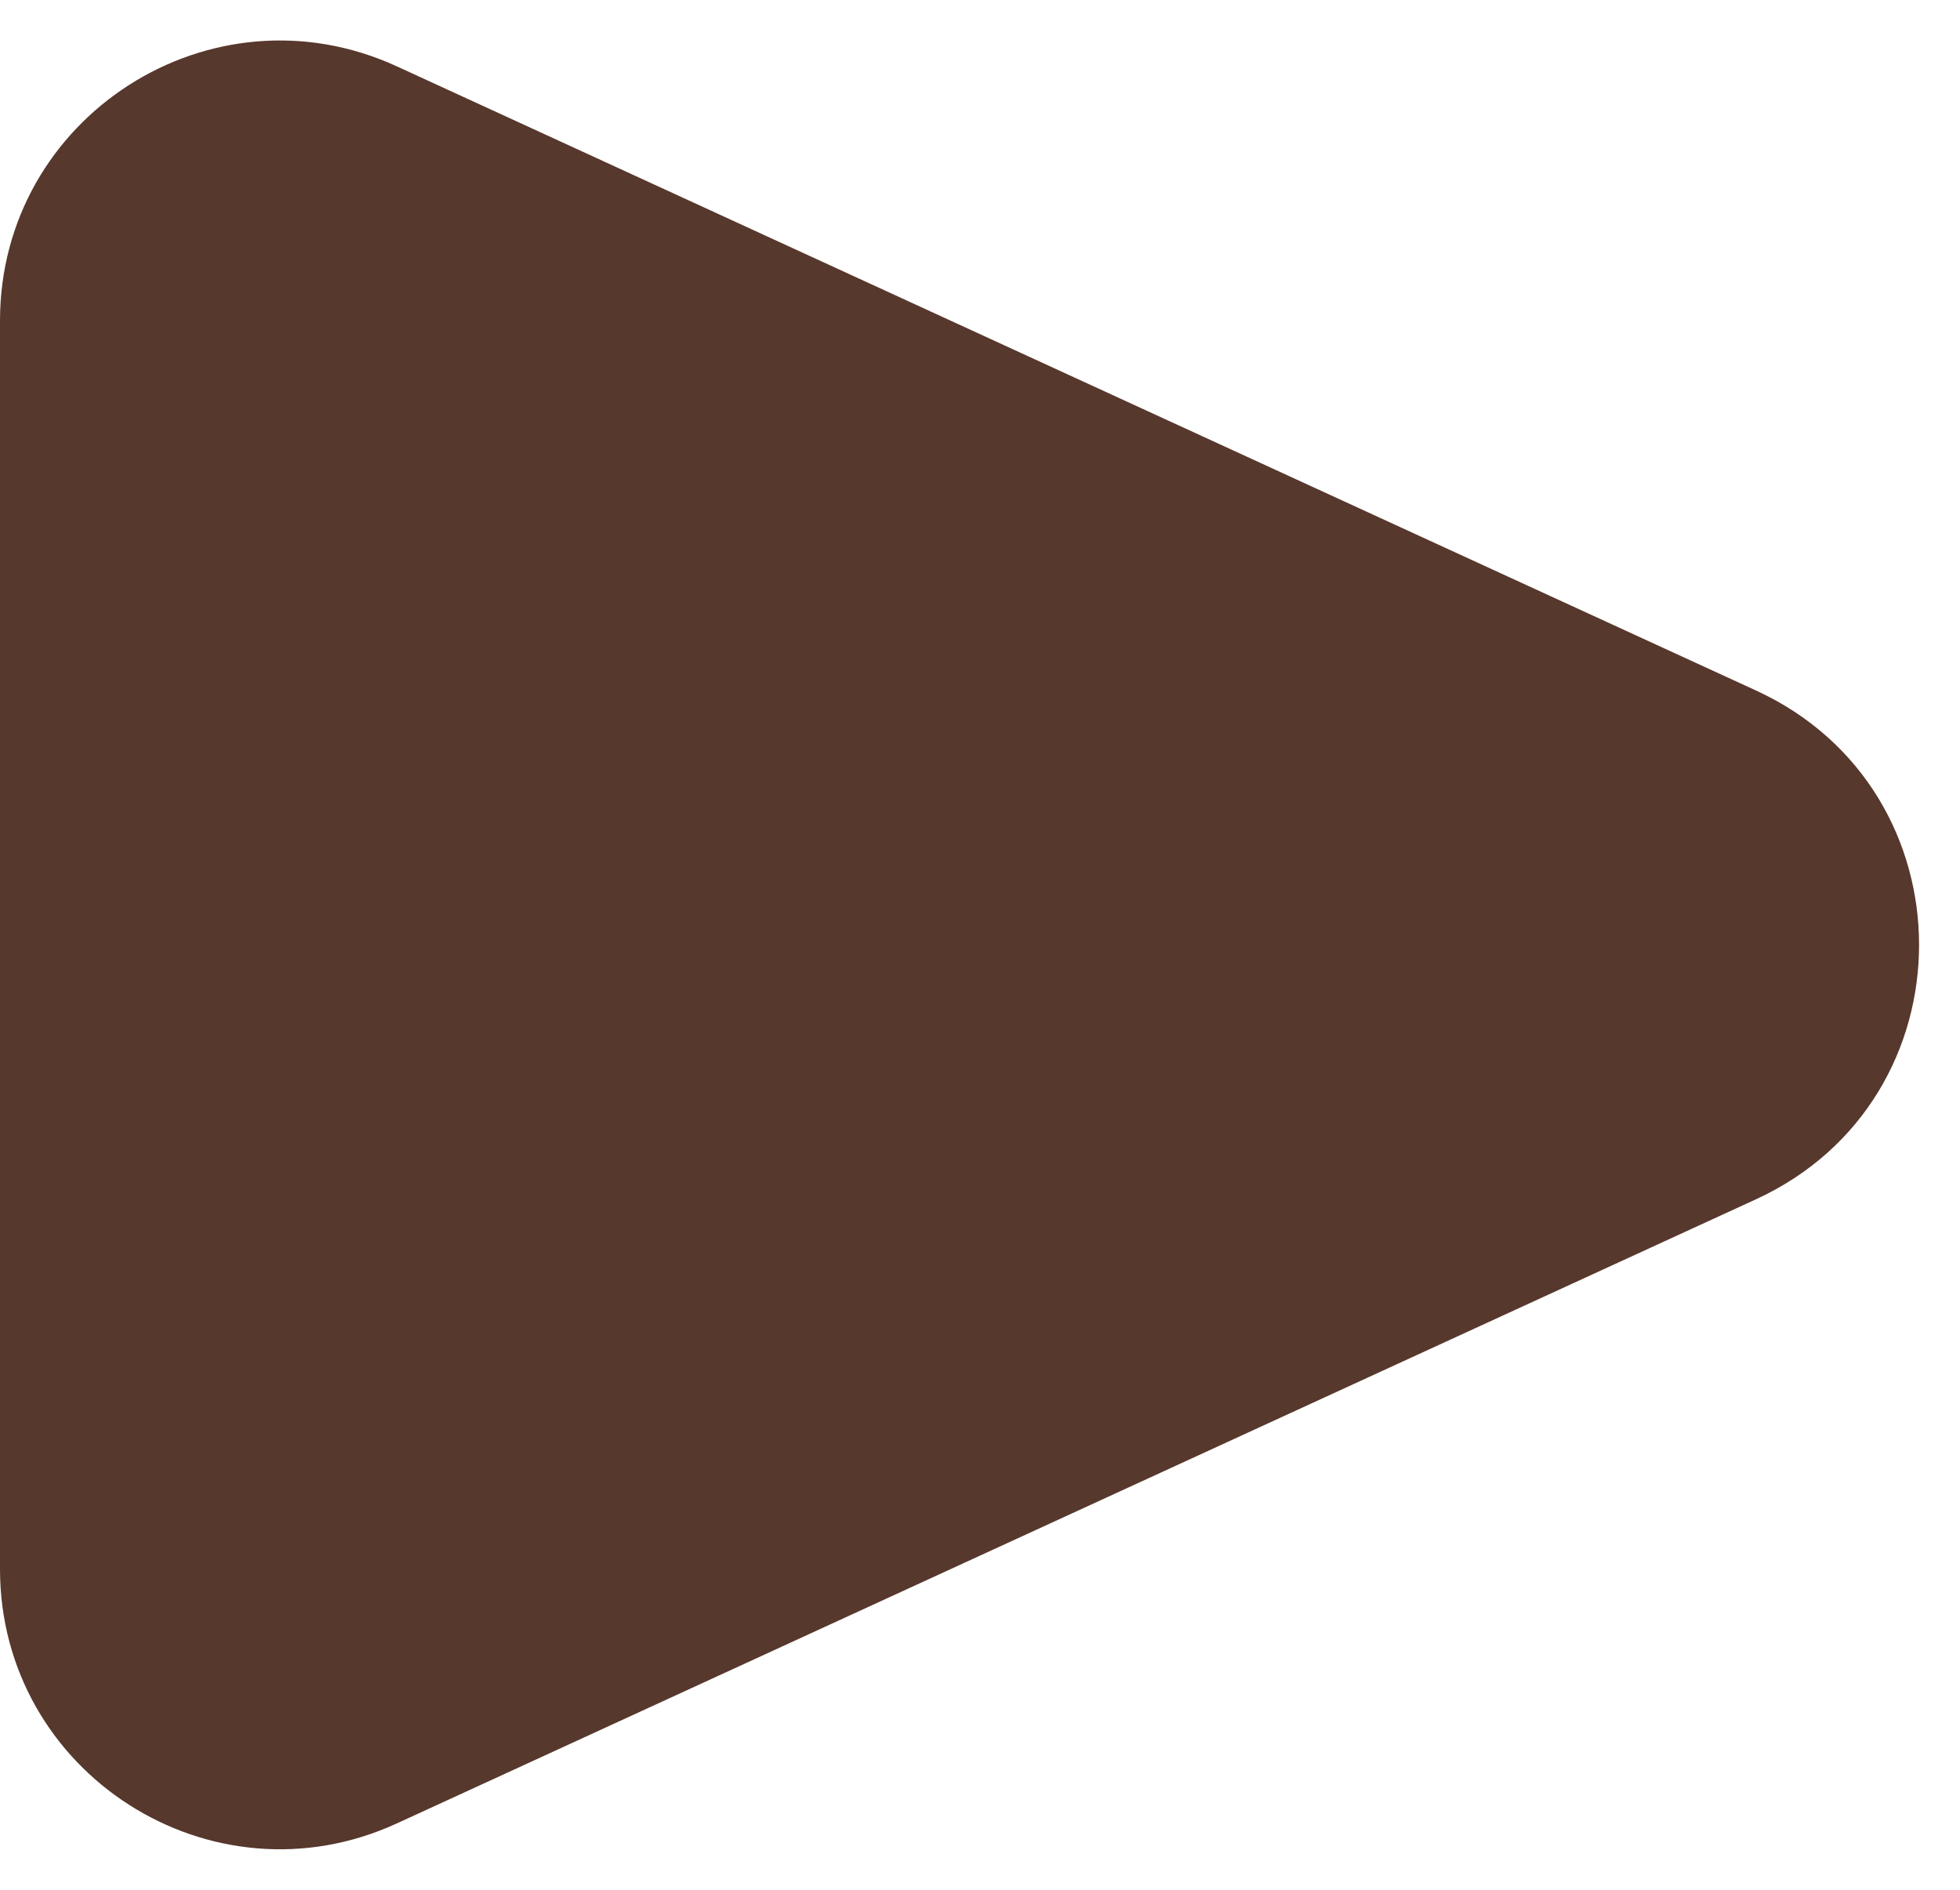 <?xml version="1.0" encoding="UTF-8"?> <svg xmlns="http://www.w3.org/2000/svg" width="28" height="27" viewBox="0 0 28 27" fill="none"> <path d="M25.085 9.865C28.192 11.292 28.192 15.708 25.085 17.135L5.669 26.052C3.02 27.269 -1.28217e-06 25.333 -1.15471e-06 22.417L-3.75185e-07 4.583C-2.47727e-07 1.667 3.02 -0.269 5.669 0.948L25.085 9.865Z" fill="#57382C"></path> </svg> 